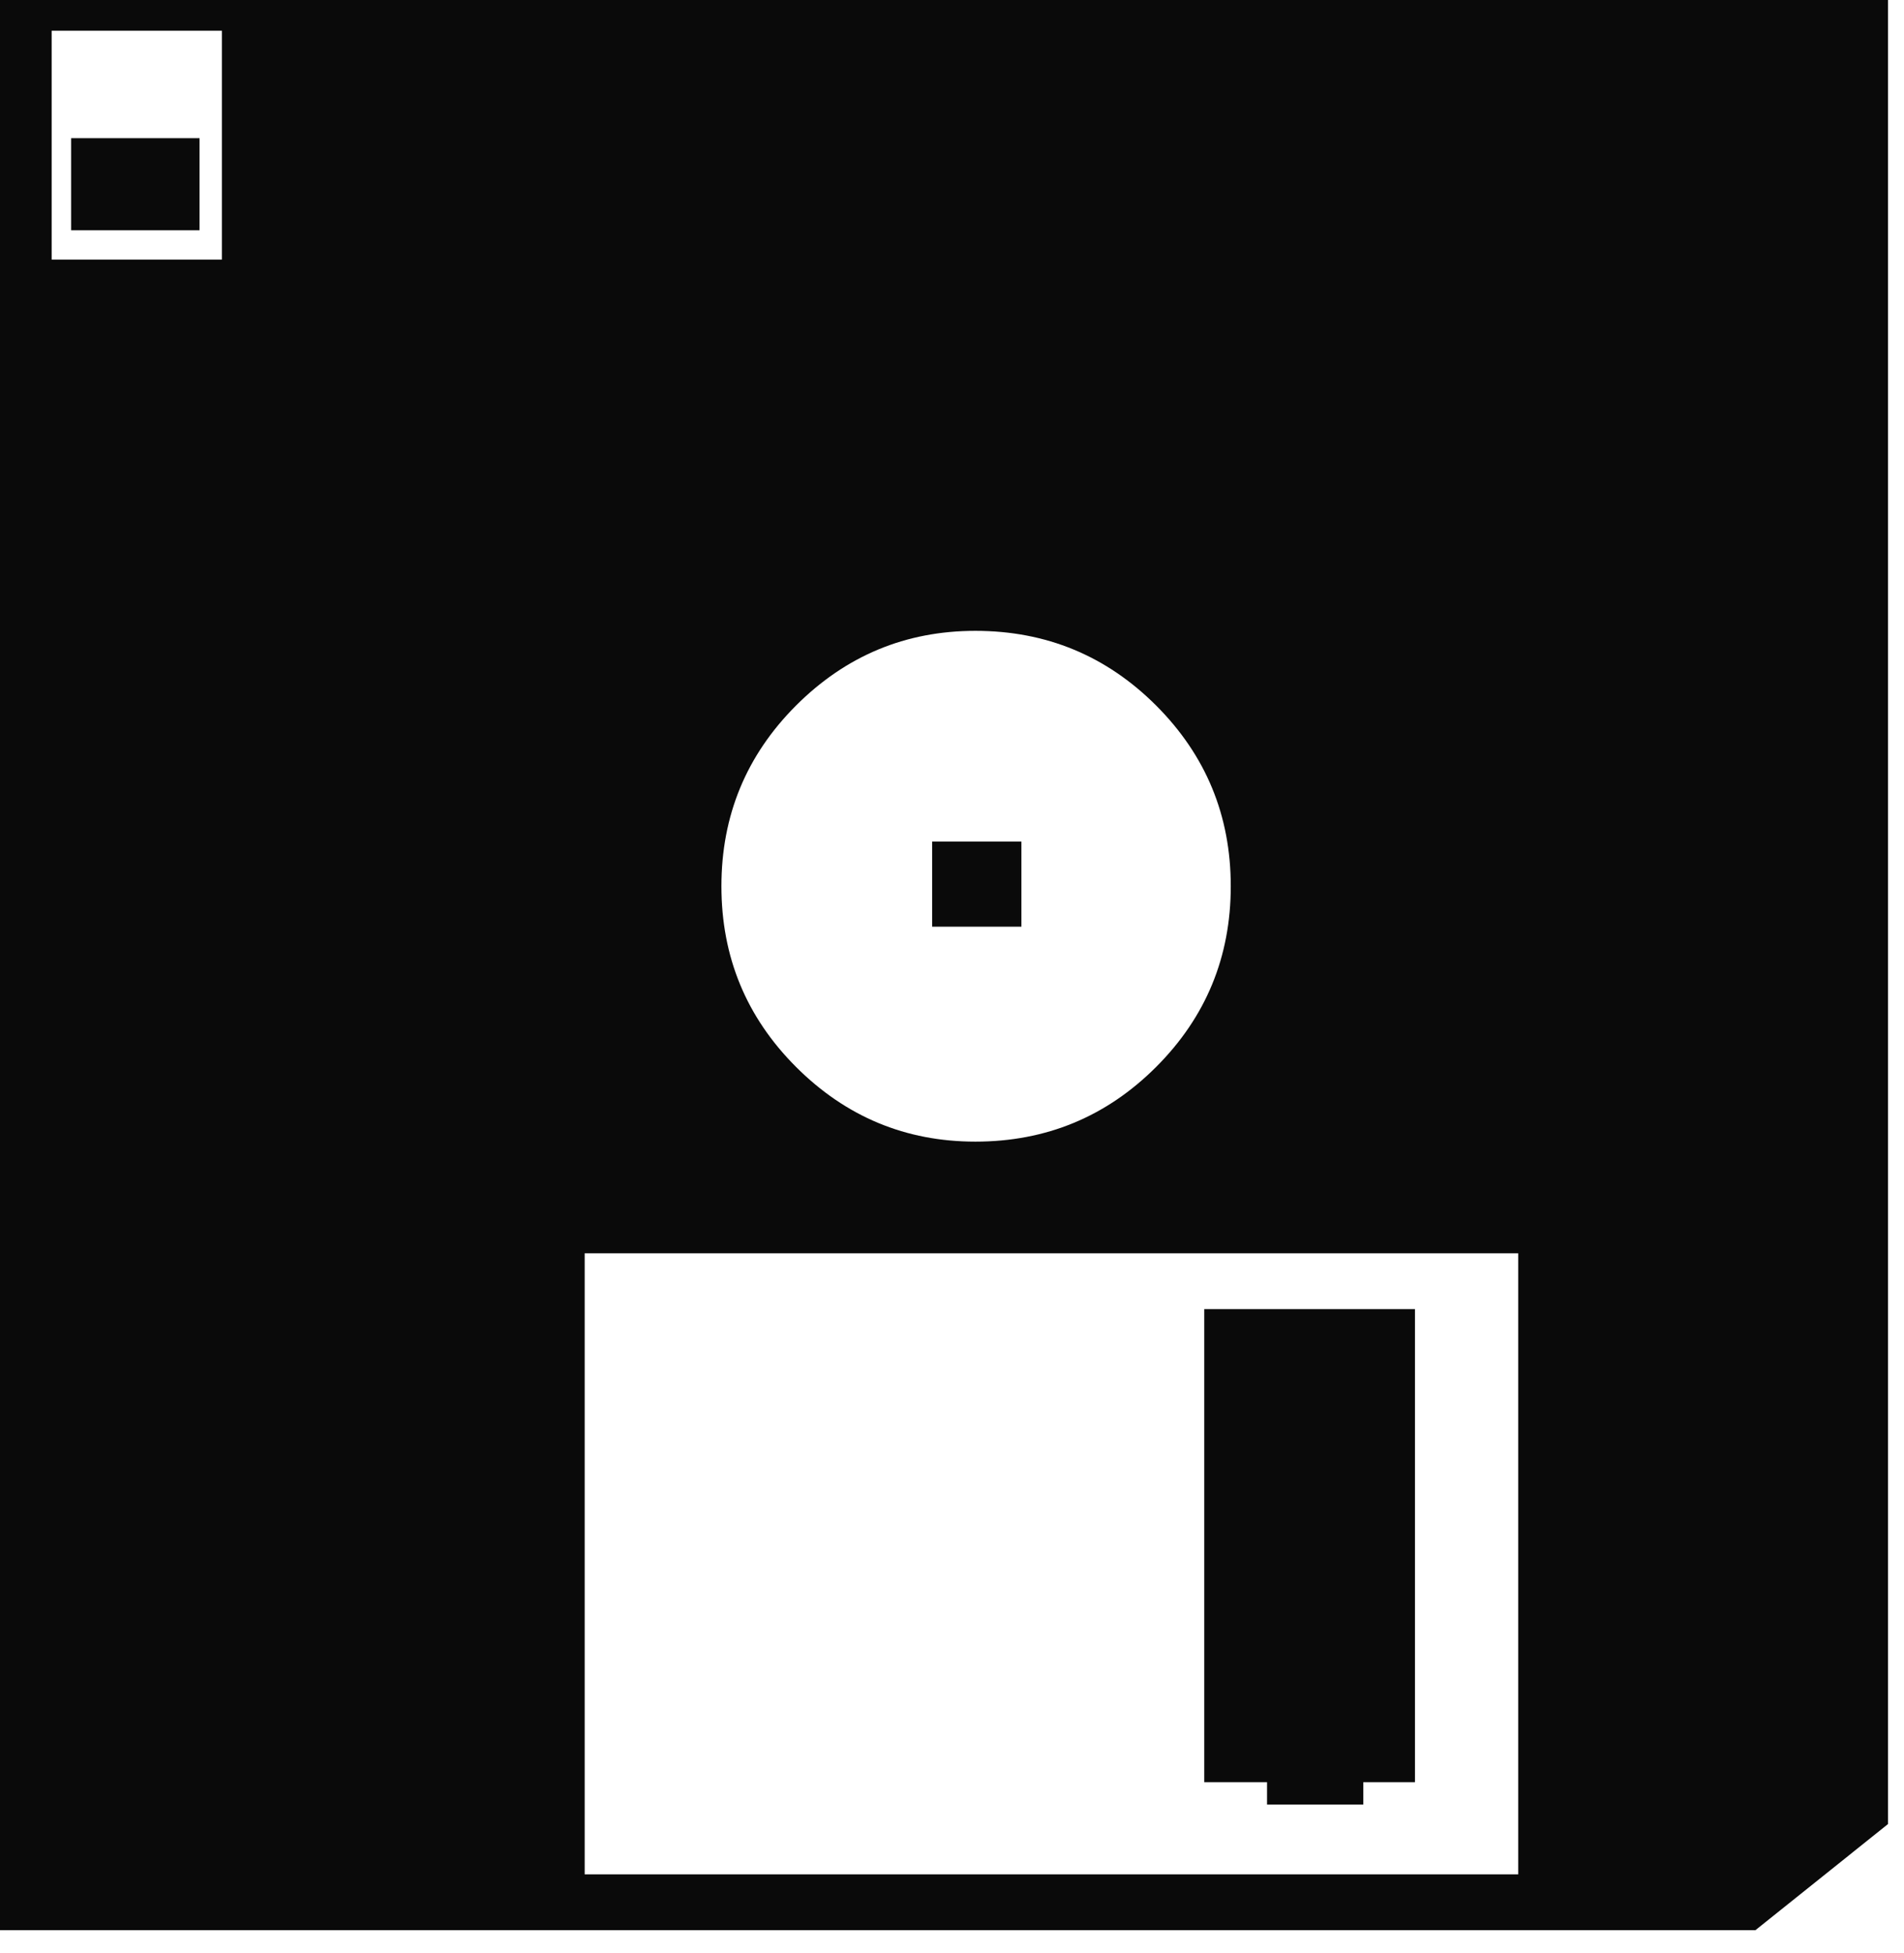 <?xml version="1.0" encoding="UTF-8"?>
<svg width="39px" height="40px" viewBox="0 0 39 40" version="1.1" xmlns="http://www.w3.org/2000/svg" xmlns:xlink="http://www.w3.org/1999/xlink">
    <title>Fill 1</title>
    <g id="Page-1" stroke="none" stroke-width="1" fill="none" fill-rule="evenodd">
        <g id="Artboard" transform="translate(-346, -335)" fill="#0A0A0A">
            <path d="M374.983,371.5 L373.925,371.5 L373.925,371.958 L371.953,371.958 L371.953,371.5 L370.667,371.5 L370.667,361.811 L374.983,361.811 L374.983,371.5 Z M365.093,353.979 L366.922,353.979 L366.922,352.235 L365.093,352.235 L365.093,353.979 Z M371.21,353.15 C371.21,351.702 370.7,350.469 369.681,349.449 C368.661,348.43 367.427,347.92 365.979,347.92 C364.55,347.92 363.326,348.43 362.306,349.449 C361.287,350.469 360.777,351.702 360.777,353.15 C360.777,354.599 361.287,355.833 362.306,356.852 C363.326,357.871 364.55,358.381 365.979,358.381 C367.427,358.381 368.661,357.871 369.681,356.852 C370.7,355.833 371.21,354.599 371.21,353.15 L371.21,353.15 Z M357.976,373.387 L377.098,373.387 L377.098,360.668 L357.976,360.668 L357.976,373.387 Z M347.457,339.716 L350.087,339.716 L350.087,337.83 L347.457,337.83 L347.457,339.716 Z M347.058,340.316 L350.545,340.316 L350.545,335.629 L347.058,335.629 L347.058,340.316 Z M384.672,372.358 L381.958,374.53 L346,374.53 L346,335 L384.672,335 L384.672,372.358 Z" id="Fill-1"></path>
        </g>
    </g>
</svg>